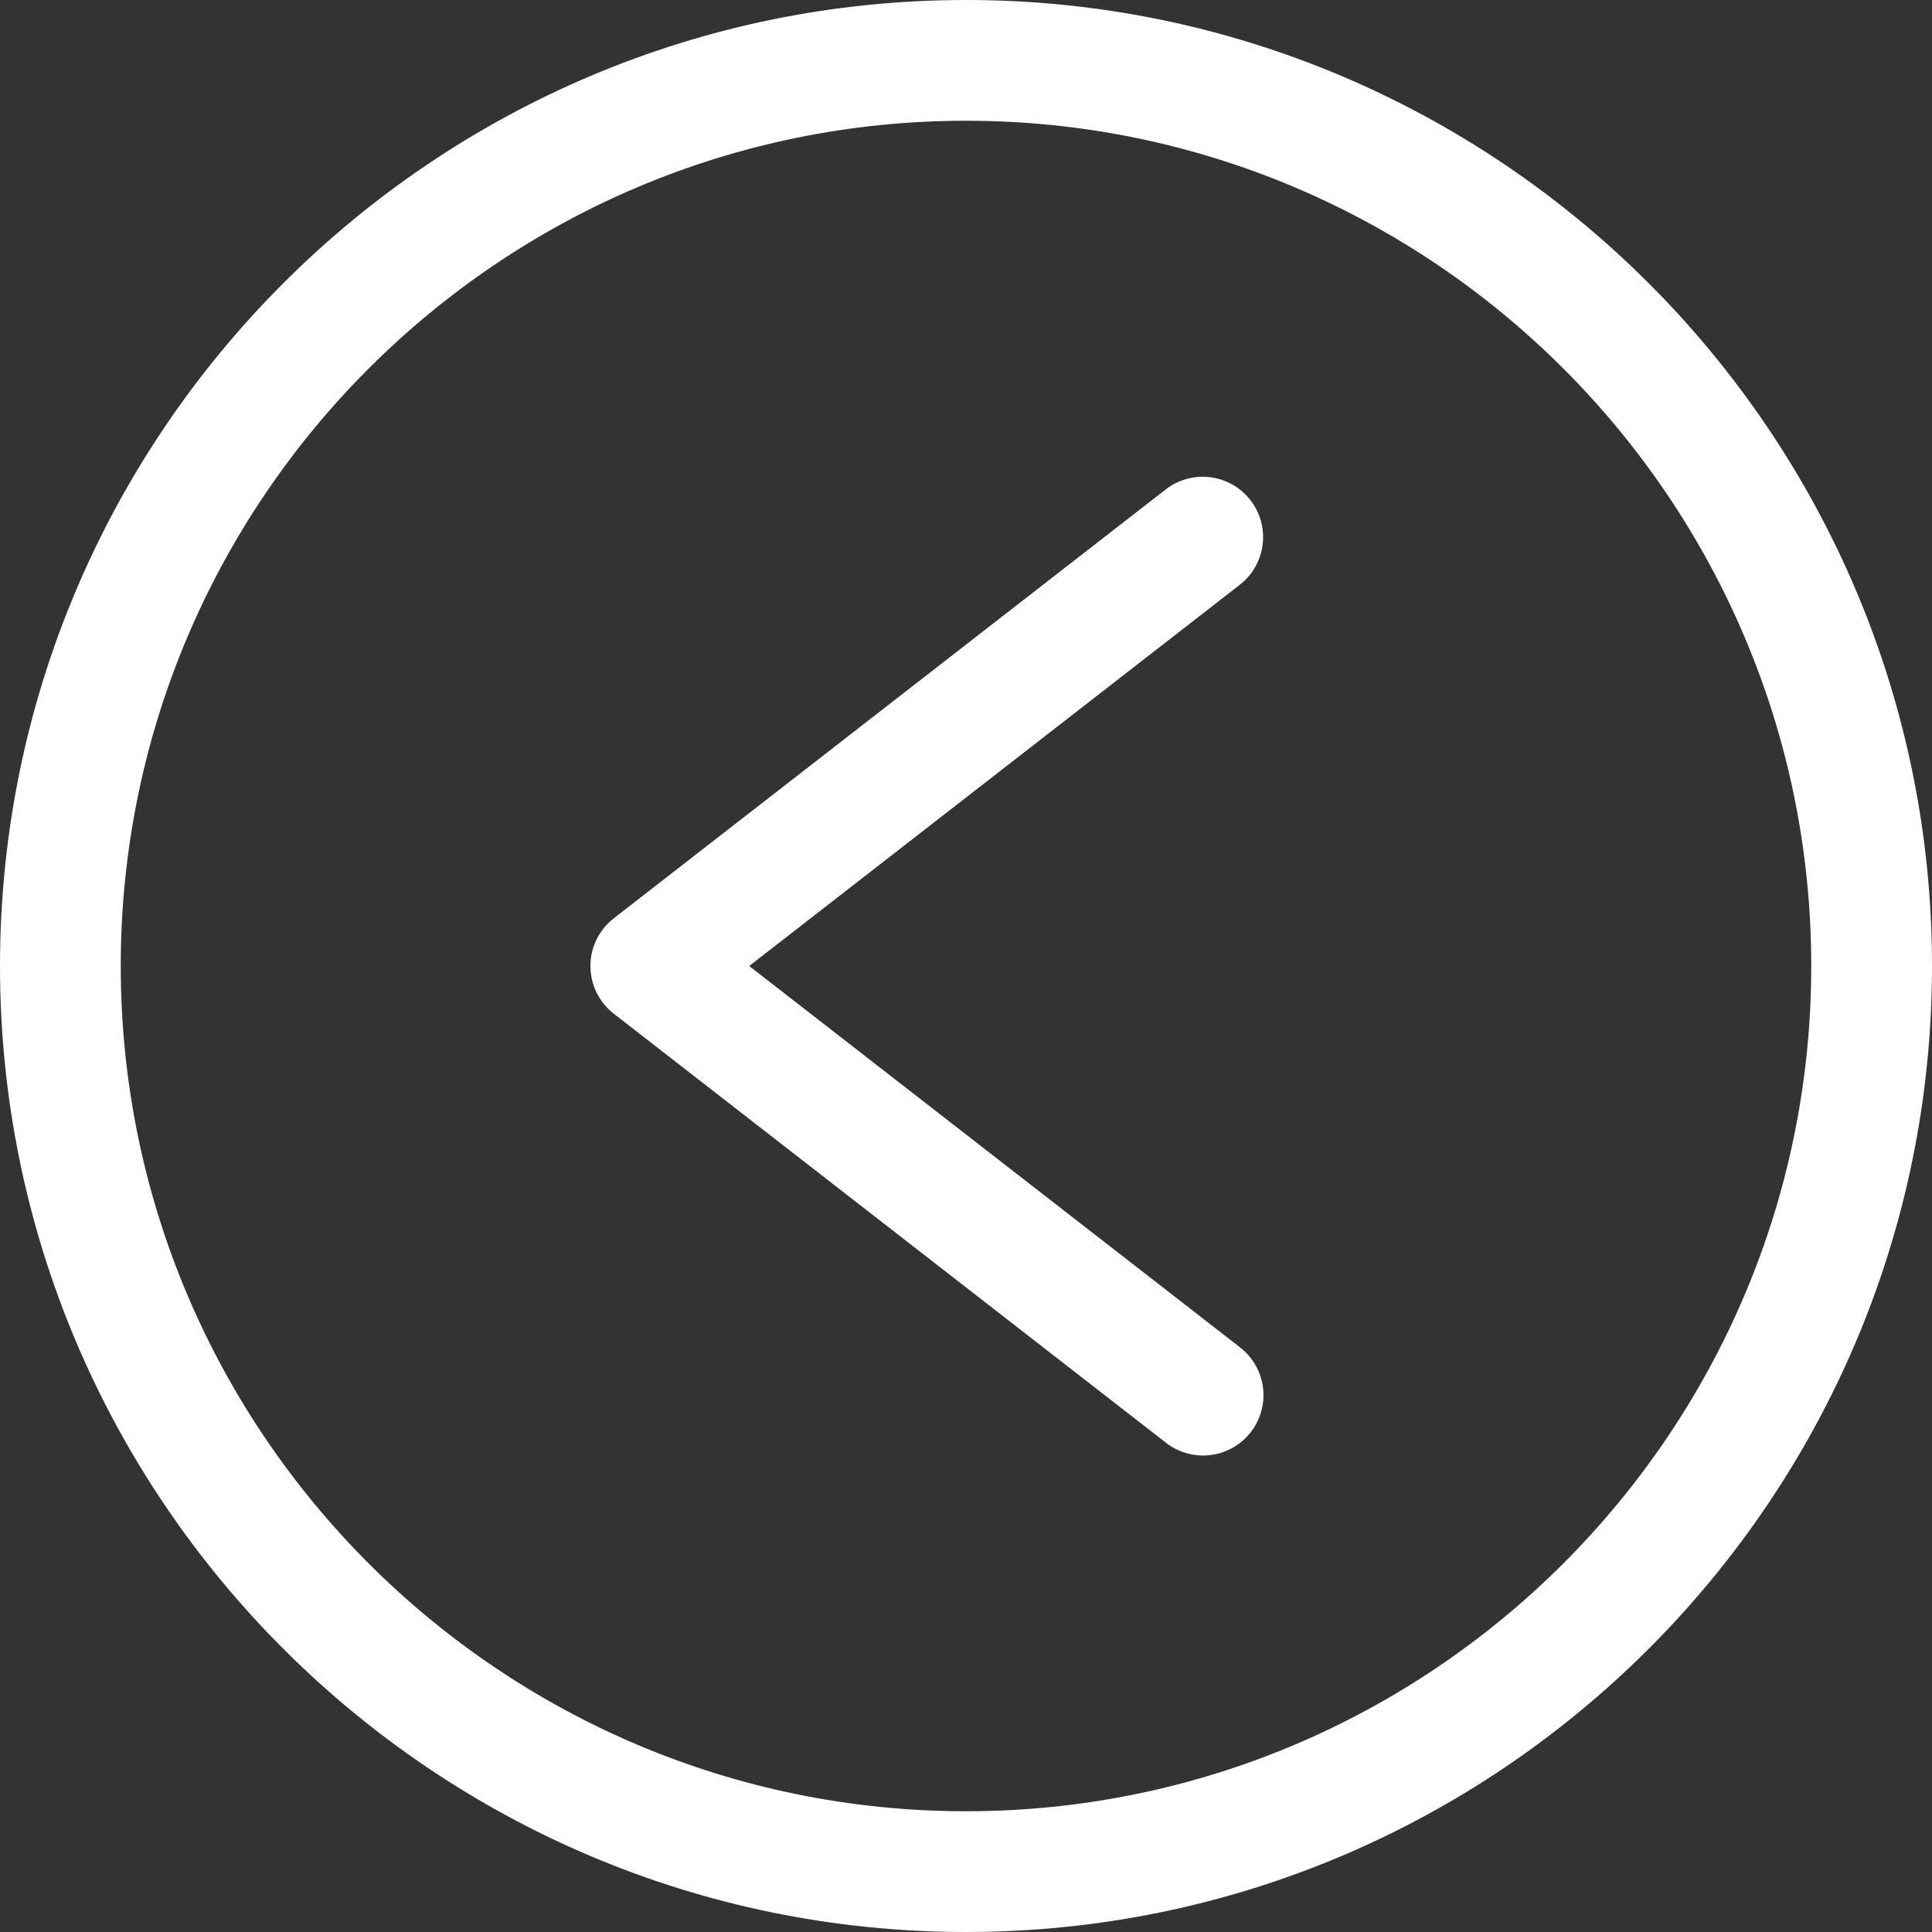 <svg width="512" height="512" viewBox="0 0 512 512" fill="none" xmlns="http://www.w3.org/2000/svg">
<rect x="0" y="0" width="512" height="512" fill="#333333" stroke="none"/>
<g clip-path="url(#clip0_142_17)">
<path d="M256 512C397.159 512 512 397.159 512 256C512 114.841 397.159 -1.00397e-05 256 -2.23802e-05C114.841 -3.47207e-05 3.47207e-05 114.841 2.23802e-05 256C1.00397e-05 397.159 114.841 512 256 512ZM256 32C379.514 32 480 132.486 480 256C480 379.514 379.514 480 256 480C132.486 480 32 379.514 32 256C32 132.486 132.486 32 256 32ZM156.469 256C156.469 253.562 157.026 251.157 158.098 248.967C159.169 246.777 160.727 244.862 162.652 243.366L309.052 129.609C312.407 127.058 316.633 125.934 320.811 126.481C324.99 127.028 328.784 129.201 331.37 132.529C333.956 135.857 335.124 140.071 334.621 144.255C334.118 148.44 331.985 152.257 328.684 154.877L198.546 256L328.689 357.121C332.024 359.73 334.189 363.554 334.709 367.756C335.229 371.958 334.063 376.195 331.465 379.539C328.868 382.883 325.051 385.06 320.85 385.595C316.65 386.129 312.409 384.977 309.057 382.391L162.652 268.635C160.727 267.139 159.169 265.223 158.098 263.033C157.026 260.844 156.469 258.438 156.469 256Z" fill="white"/>
</g>
<defs>
<clipPath id="clip0_142_17">
<rect width="512" height="512" fill="white" transform="translate(512 512) rotate(-180)"/>
</clipPath>
</defs>
</svg>
